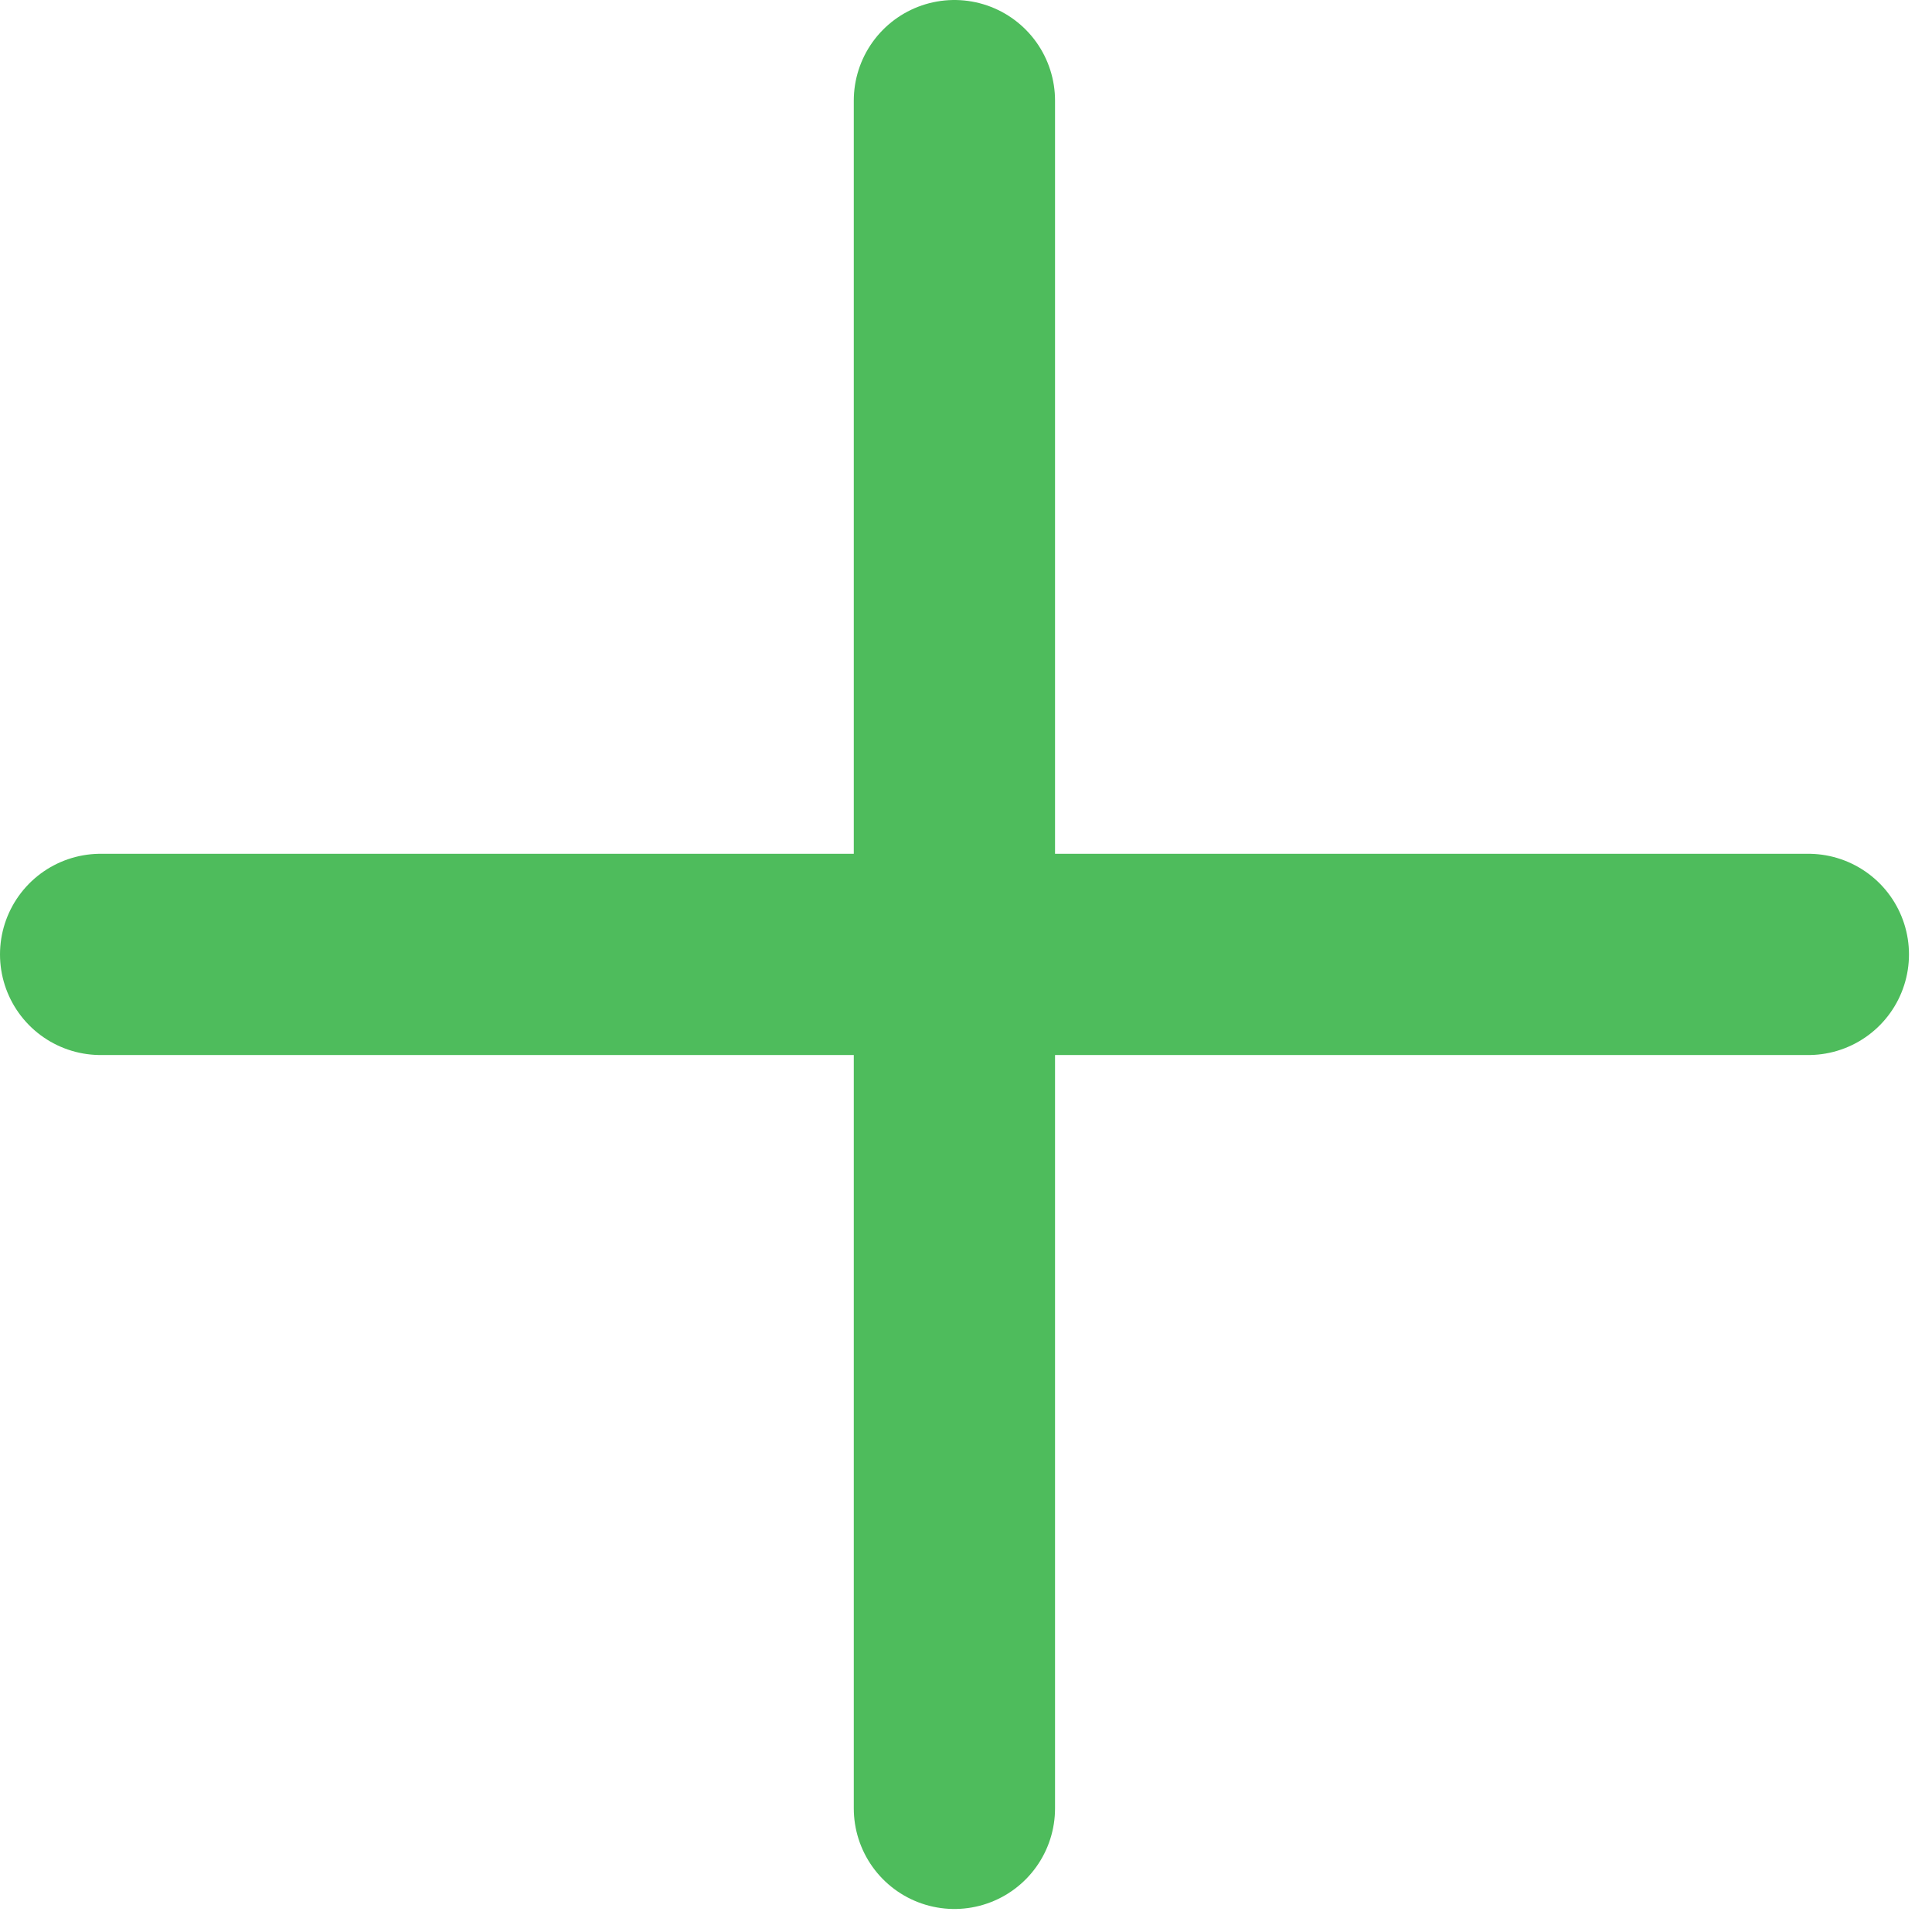 <?xml version="1.0" encoding="UTF-8"?> <svg xmlns="http://www.w3.org/2000/svg" width="12" height="12" viewBox="0 0 12 12" fill="none"><path d="M11.232 5.928H5.928M5.928 5.928H0.625M5.928 5.928V0.625M5.928 5.928V11.232" stroke="#4EBC5C" stroke-width="1.25" stroke-linecap="round" stroke-linejoin="round"></path></svg> 